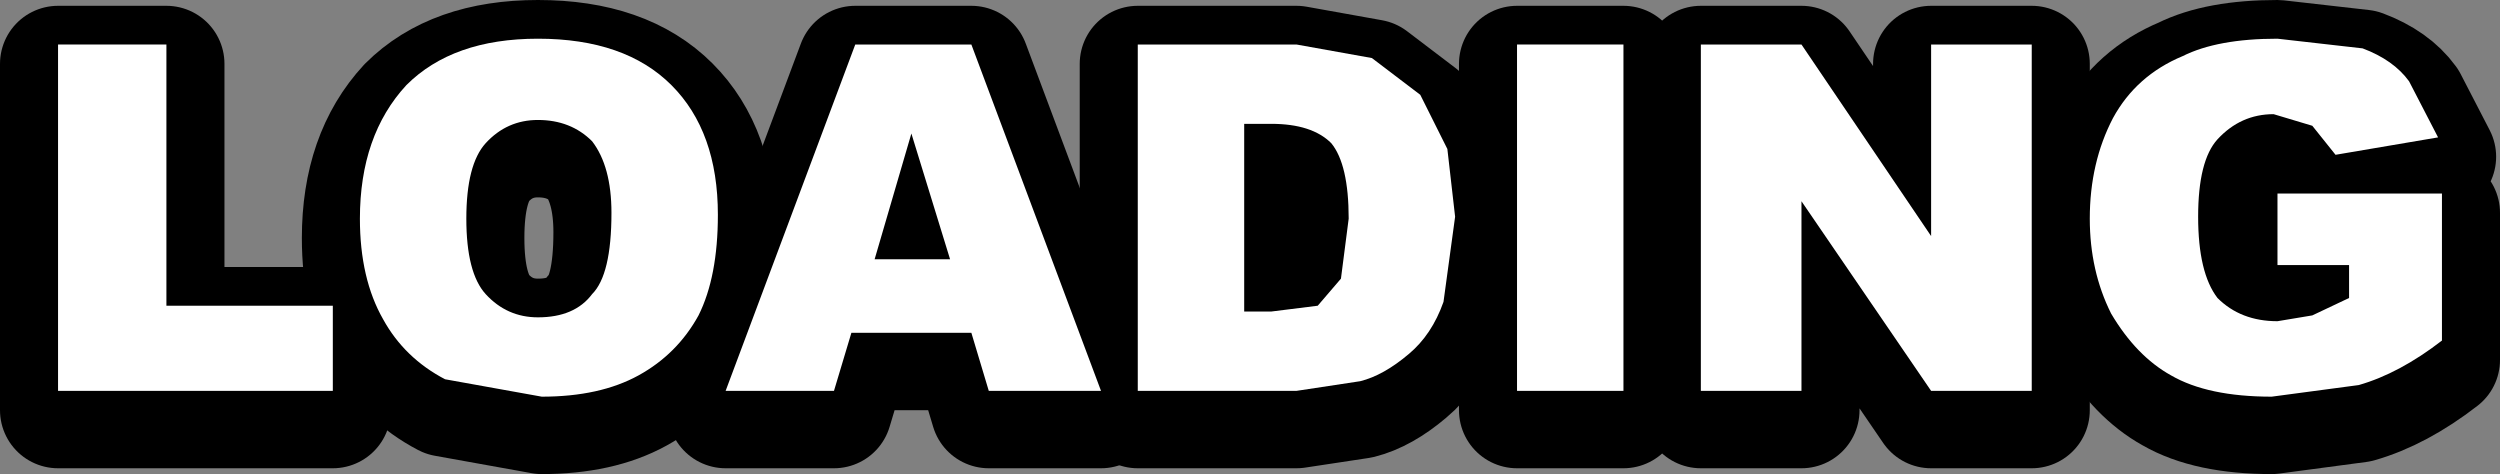<?xml version="1.0" encoding="UTF-8" standalone="no"?>
<svg xmlns:xlink="http://www.w3.org/1999/xlink" height="12.25px" width="64.6px" xmlns="http://www.w3.org/2000/svg">
  <rect width="100%" height="100%" fill="#808080" stroke="none"/>
  <g transform="matrix(1.0, 0.0, 0.0, 1.0, 32.3, 5.85)">
    <path d="M-30.8 -4.2 L-28.0 -4.2 -28.0 2.55 -23.7 2.55 -23.7 4.75 -30.8 4.75 -30.8 -4.2 Z" fill="none" stroke="#000000" stroke-linecap="round" stroke-linejoin="round" stroke-width="3.0"/>
    <path d="M-18.4 -4.35 Q-16.15 -4.35 -14.95 -3.15 -13.75 -1.95 -13.75 0.2 -13.75 1.8 -14.25 2.8 -14.8 3.8 -15.8 4.35 -16.8 4.9 -18.3 4.9 L-20.8 4.45 Q-21.85 3.9 -22.4 2.9 -23.0 1.85 -23.0 0.3 -23.0 -1.85 -21.8 -3.15 -20.6 -4.35 -18.4 -4.35 M-20.25 0.3 Q-20.25 1.7 -19.75 2.25 -19.2 2.85 -18.4 2.85 -17.45 2.85 -17.0 2.25 -16.5 1.75 -16.5 0.15 -16.5 -1.05 -17.0 -1.7 -17.55 -2.25 -18.4 -2.25 -19.2 -2.25 -19.75 -1.65 -20.25 -1.1 -20.25 0.3" fill="none" stroke="#000000" stroke-linecap="round" stroke-linejoin="round" stroke-width="3.0"/>
    <path d="M-7.2 -4.2 L-3.85 4.75 -6.75 4.75 -7.2 3.25 -10.3 3.25 -10.75 4.75 -13.55 4.75 -10.2 -4.2 -7.2 -4.2 M-7.75 1.35 L-8.75 -1.9 -9.7 1.35 -7.75 1.35" fill="none" stroke="#000000" stroke-linecap="round" stroke-linejoin="round" stroke-width="3.0"/>
    <path d="M-0.15 -2.15 L-0.15 2.7 0.55 2.7 1.75 2.55 2.35 1.85 2.55 0.3 Q2.55 -1.1 2.1 -1.65 1.6 -2.15 0.55 -2.15 L-0.15 -2.15 M1.2 -4.2 L3.15 -3.85 4.4 -2.9 5.1 -1.5 5.3 0.25 5.0 2.45 Q4.7 3.3 4.1 3.8 3.45 4.35 2.85 4.5 L1.2 4.75 -2.9 4.75 -2.9 -4.2 1.2 -4.2" fill="none" stroke="#000000" stroke-linecap="round" stroke-linejoin="round" stroke-width="3.0"/>
    <path d="M6.9 -4.2 L9.65 -4.2 9.65 4.75 6.9 4.75 6.9 -4.2 Z" fill="none" stroke="#000000" stroke-linecap="round" stroke-linejoin="round" stroke-width="3.0"/>
    <path d="M14.25 -4.2 L17.6 0.75 17.6 -4.2 20.2 -4.2 20.2 4.75 17.6 4.75 14.25 -0.15 14.25 4.75 11.65 4.75 11.65 -4.2 14.25 -4.2 Z" fill="none" stroke="#000000" stroke-linecap="round" stroke-linejoin="round" stroke-width="3.0"/>
    <path d="M26.45 -2.4 Q25.6 -2.4 25.0 -1.75 24.5 -1.2 24.5 0.25 24.5 1.7 25.0 2.35 25.6 2.95 26.55 2.95 L27.45 2.8 28.4 2.35 28.4 1.5 26.55 1.5 26.55 -0.35 30.8 -0.35 30.8 3.45 Q29.7 4.3 28.65 4.6 L26.4 4.9 Q24.75 4.9 23.8 4.35 22.9 3.85 22.25 2.75 21.7 1.65 21.7 0.3 21.7 -1.15 22.3 -2.3 22.9 -3.4 24.1 -3.9 25.0 -4.35 26.55 -4.35 L28.75 -4.1 Q29.55 -3.8 29.95 -3.25 L30.7 -1.8 28.05 -1.35 27.45 -2.1 26.45 -2.4 Z" fill="none" stroke="#000000" stroke-linecap="round" stroke-linejoin="round" stroke-width="3.0"/>
    <path d="M-30.8 -4.7 L-28.0 -4.7 -28.0 2.05 -23.7 2.05 -23.7 4.25 -30.8 4.25 -30.8 -4.7" fill="#ffffff" fill-rule="evenodd" stroke="none"/>
    <path d="M-18.4 -2.75 Q-19.2 -2.75 -19.75 -2.15 -20.25 -1.6 -20.25 -0.2 -20.25 1.2 -19.75 1.75 -19.2 2.35 -18.4 2.35 -17.45 2.35 -17.0 1.75 -16.5 1.25 -16.5 -0.35 -16.5 -1.55 -17.0 -2.2 -17.55 -2.75 -18.4 -2.75 M-18.4 -4.85 Q-16.15 -4.85 -14.95 -3.65 -13.75 -2.45 -13.75 -0.3 -13.75 1.3 -14.25 2.3 -14.8 3.3 -15.8 3.85 -16.8 4.4 -18.3 4.4 L-20.8 3.95 Q-21.85 3.4 -22.4 2.4 -23.0 1.35 -23.0 -0.2 -23.0 -2.35 -21.8 -3.65 -20.6 -4.85 -18.4 -4.85" fill="#ffffff" fill-rule="evenodd" stroke="none"/>
    <path d="M-7.2 -4.7 L-3.85 4.25 -6.75 4.25 -7.2 2.75 -10.3 2.75 -10.75 4.25 -13.55 4.25 -10.2 -4.7 -7.2 -4.7 M-7.75 0.85 L-8.75 -2.4 -9.7 0.85 -7.75 0.85" fill="#ffffff" fill-rule="evenodd" stroke="none"/>
    <path d="M0.55 -2.65 L-0.15 -2.65 -0.15 2.2 0.55 2.2 1.75 2.05 2.35 1.35 2.55 -0.2 Q2.55 -1.6 2.1 -2.15 1.6 -2.65 0.55 -2.65 M1.2 -4.7 L3.15 -4.35 4.4 -3.4 5.1 -2.0 5.3 -0.25 5.0 1.95 Q4.7 2.8 4.1 3.3 3.45 3.85 2.85 4.0 L1.2 4.25 -2.9 4.25 -2.9 -4.7 1.2 -4.7" fill="#ffffff" fill-rule="evenodd" stroke="none"/>
    <path d="M6.9 -4.7 L9.65 -4.7 9.65 4.25 6.9 4.25 6.9 -4.7" fill="#ffffff" fill-rule="evenodd" stroke="none"/>
    <path d="M14.25 -4.7 L17.6 0.25 17.6 -4.7 20.2 -4.7 20.2 4.25 17.6 4.25 14.25 -0.65 14.25 4.25 11.65 4.25 11.65 -4.7 14.25 -4.7" fill="#ffffff" fill-rule="evenodd" stroke="none"/>
    <path d="M25.0 -2.25 Q24.5 -1.7 24.5 -0.25 24.5 1.2 25.0 1.85 25.6 2.45 26.55 2.45 L27.45 2.3 28.4 1.85 28.4 1.0 26.55 1.0 26.55 -0.85 30.8 -0.85 30.8 2.95 Q29.7 3.8 28.65 4.1 L26.4 4.4 Q24.75 4.4 23.8 3.85 22.9 3.35 22.25 2.25 21.7 1.15 21.7 -0.2 21.7 -1.65 22.3 -2.8 22.9 -3.9 24.1 -4.4 25.0 -4.85 26.55 -4.85 L28.75 -4.6 Q29.55 -4.3 29.95 -3.75 L30.7 -2.3 28.05 -1.85 27.45 -2.6 26.45 -2.9 Q25.6 -2.9 25.0 -2.25" fill="#ffffff" fill-rule="evenodd" stroke="none"/>
  </g>
</svg>

